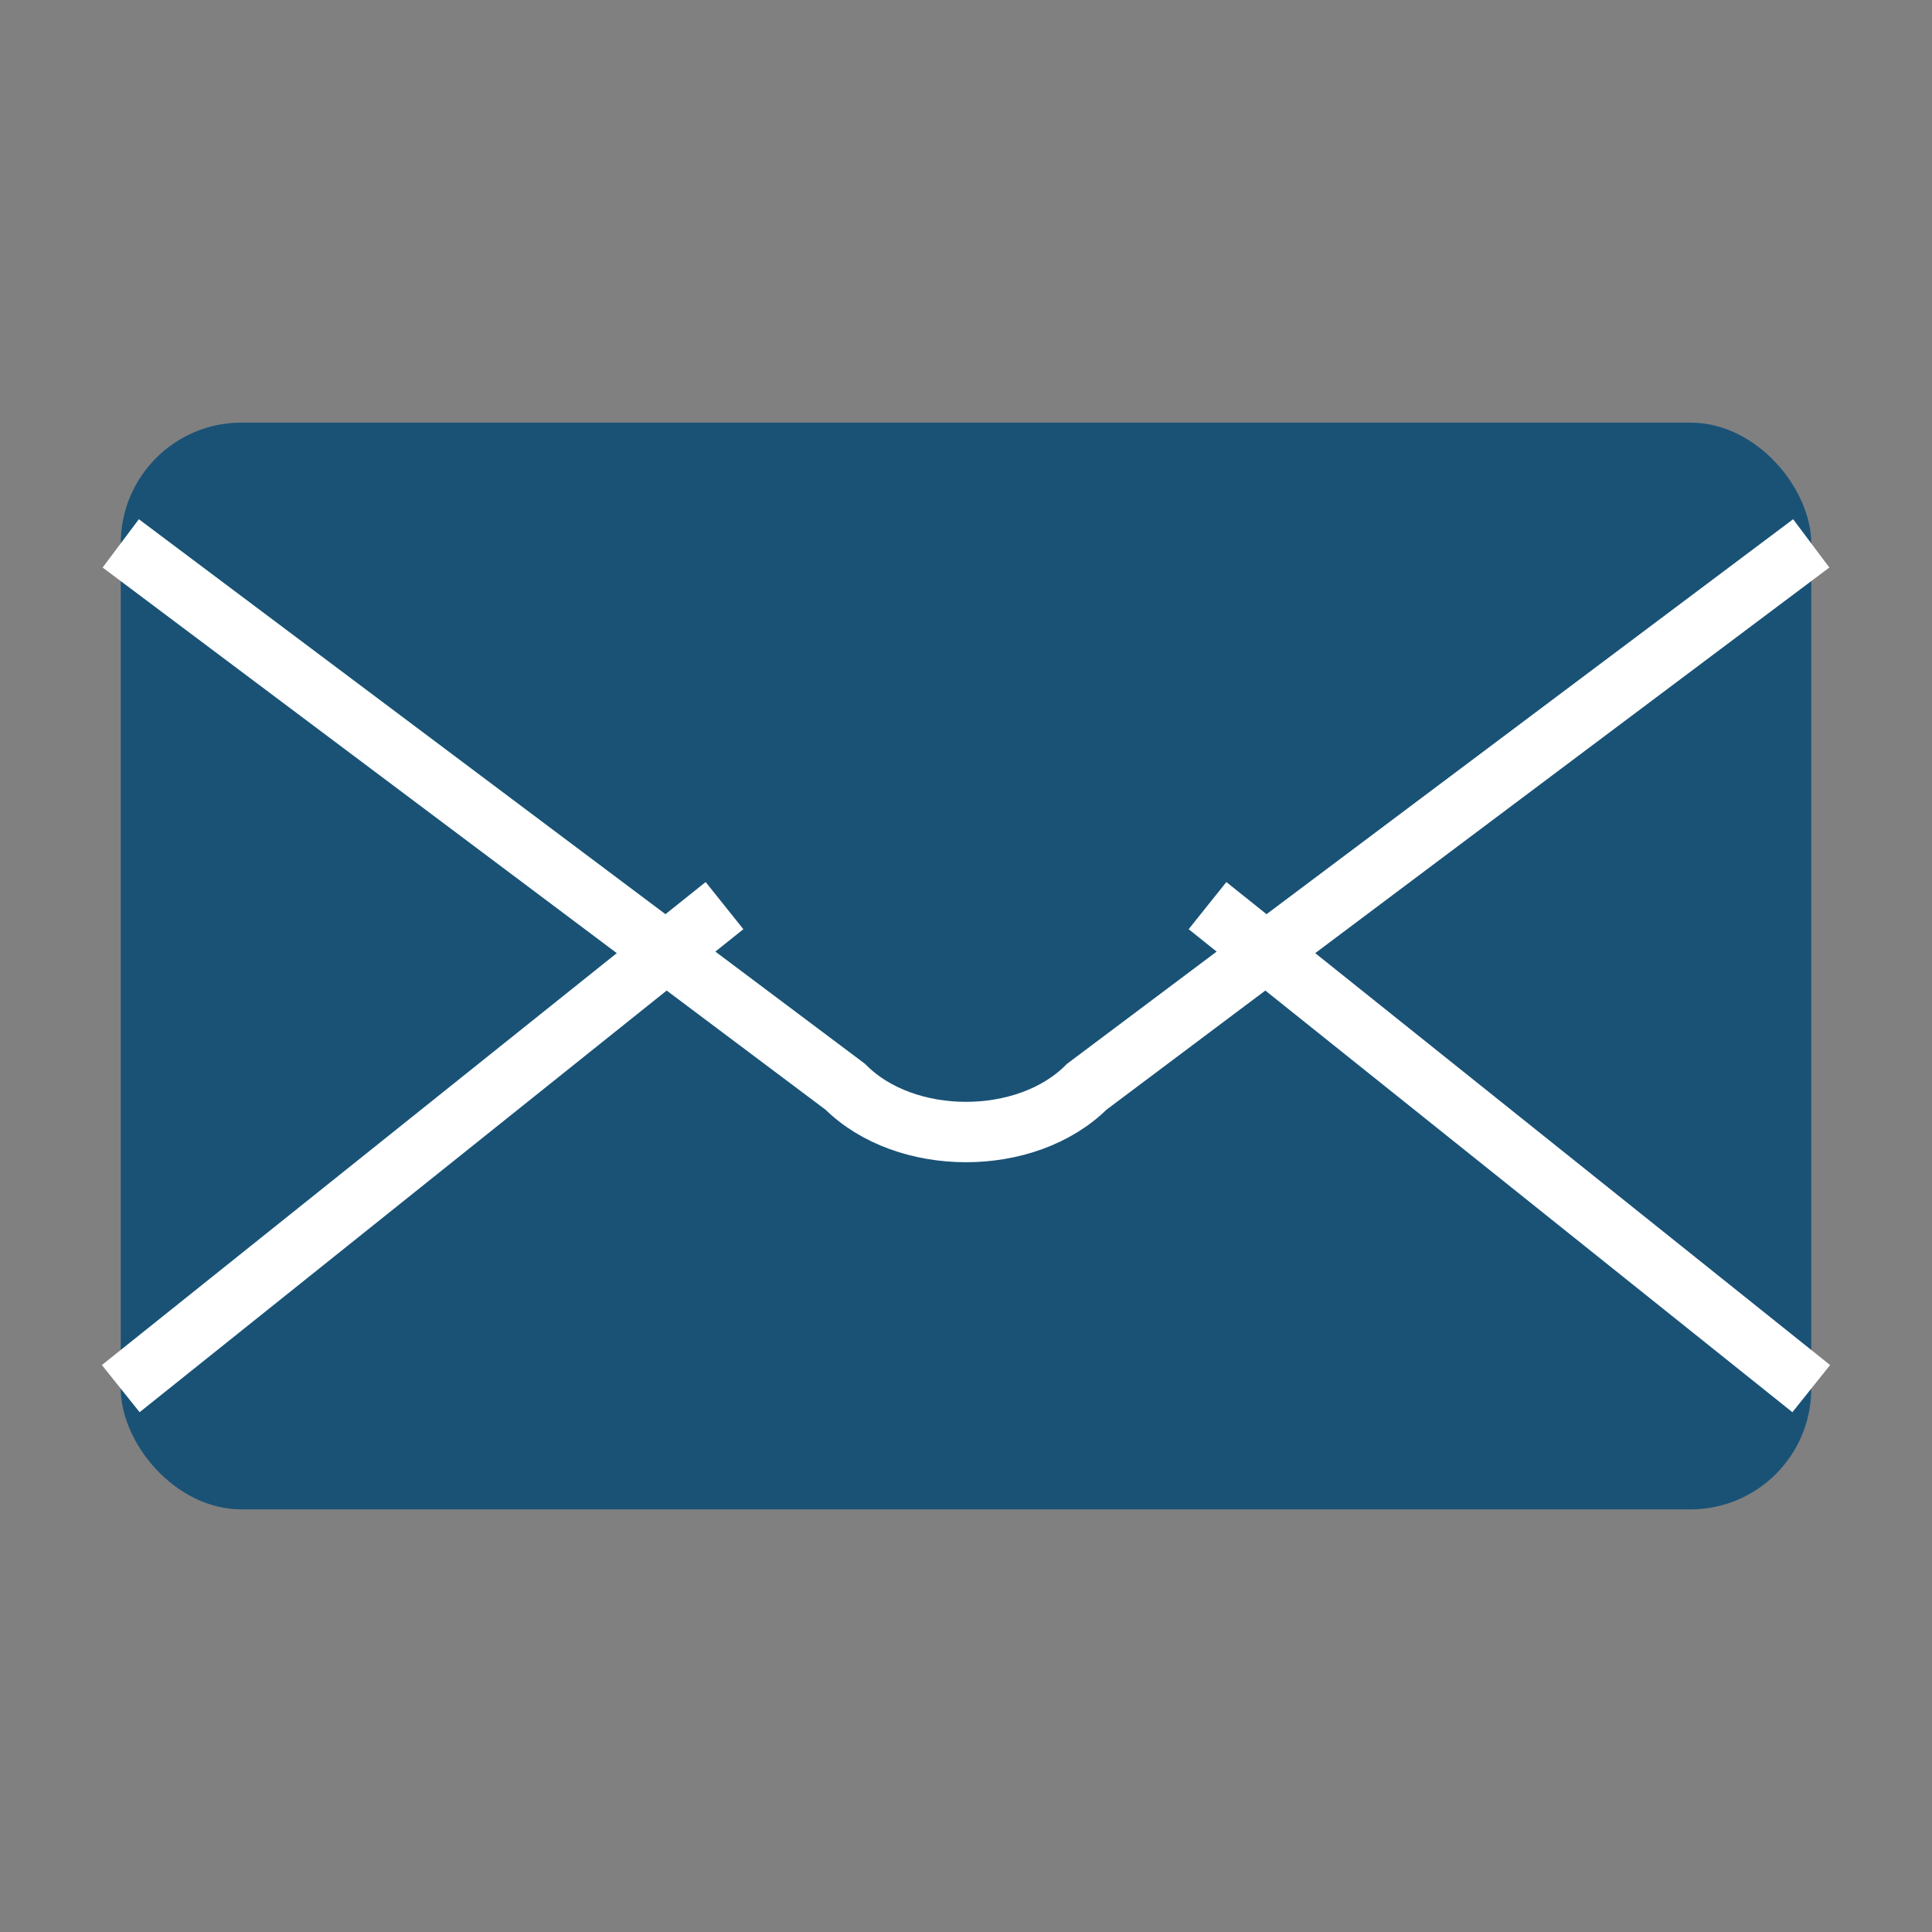 <svg xmlns="http://www.w3.org/2000/svg" viewBox="0 0 64 64">
  <rect x="0" y="0" width="64" height="64" fill="#808080" stroke="none"/>
  <title>Email Icon</title>
  <rect x="4" y="14" width="56" height="36" rx="4" fill="#1a5276"/>
  <path d="M60,18L36,36c-2,2-6,2-8,0L4,18" fill="none" stroke="#ffffff" stroke-width="2"/>
  <line x1="4" y1="46" x2="24" y2="30" stroke="#ffffff" stroke-width="2"/>
  <line x1="60" y1="46" x2="40" y2="30" stroke="#ffffff" stroke-width="2"/>
</svg>